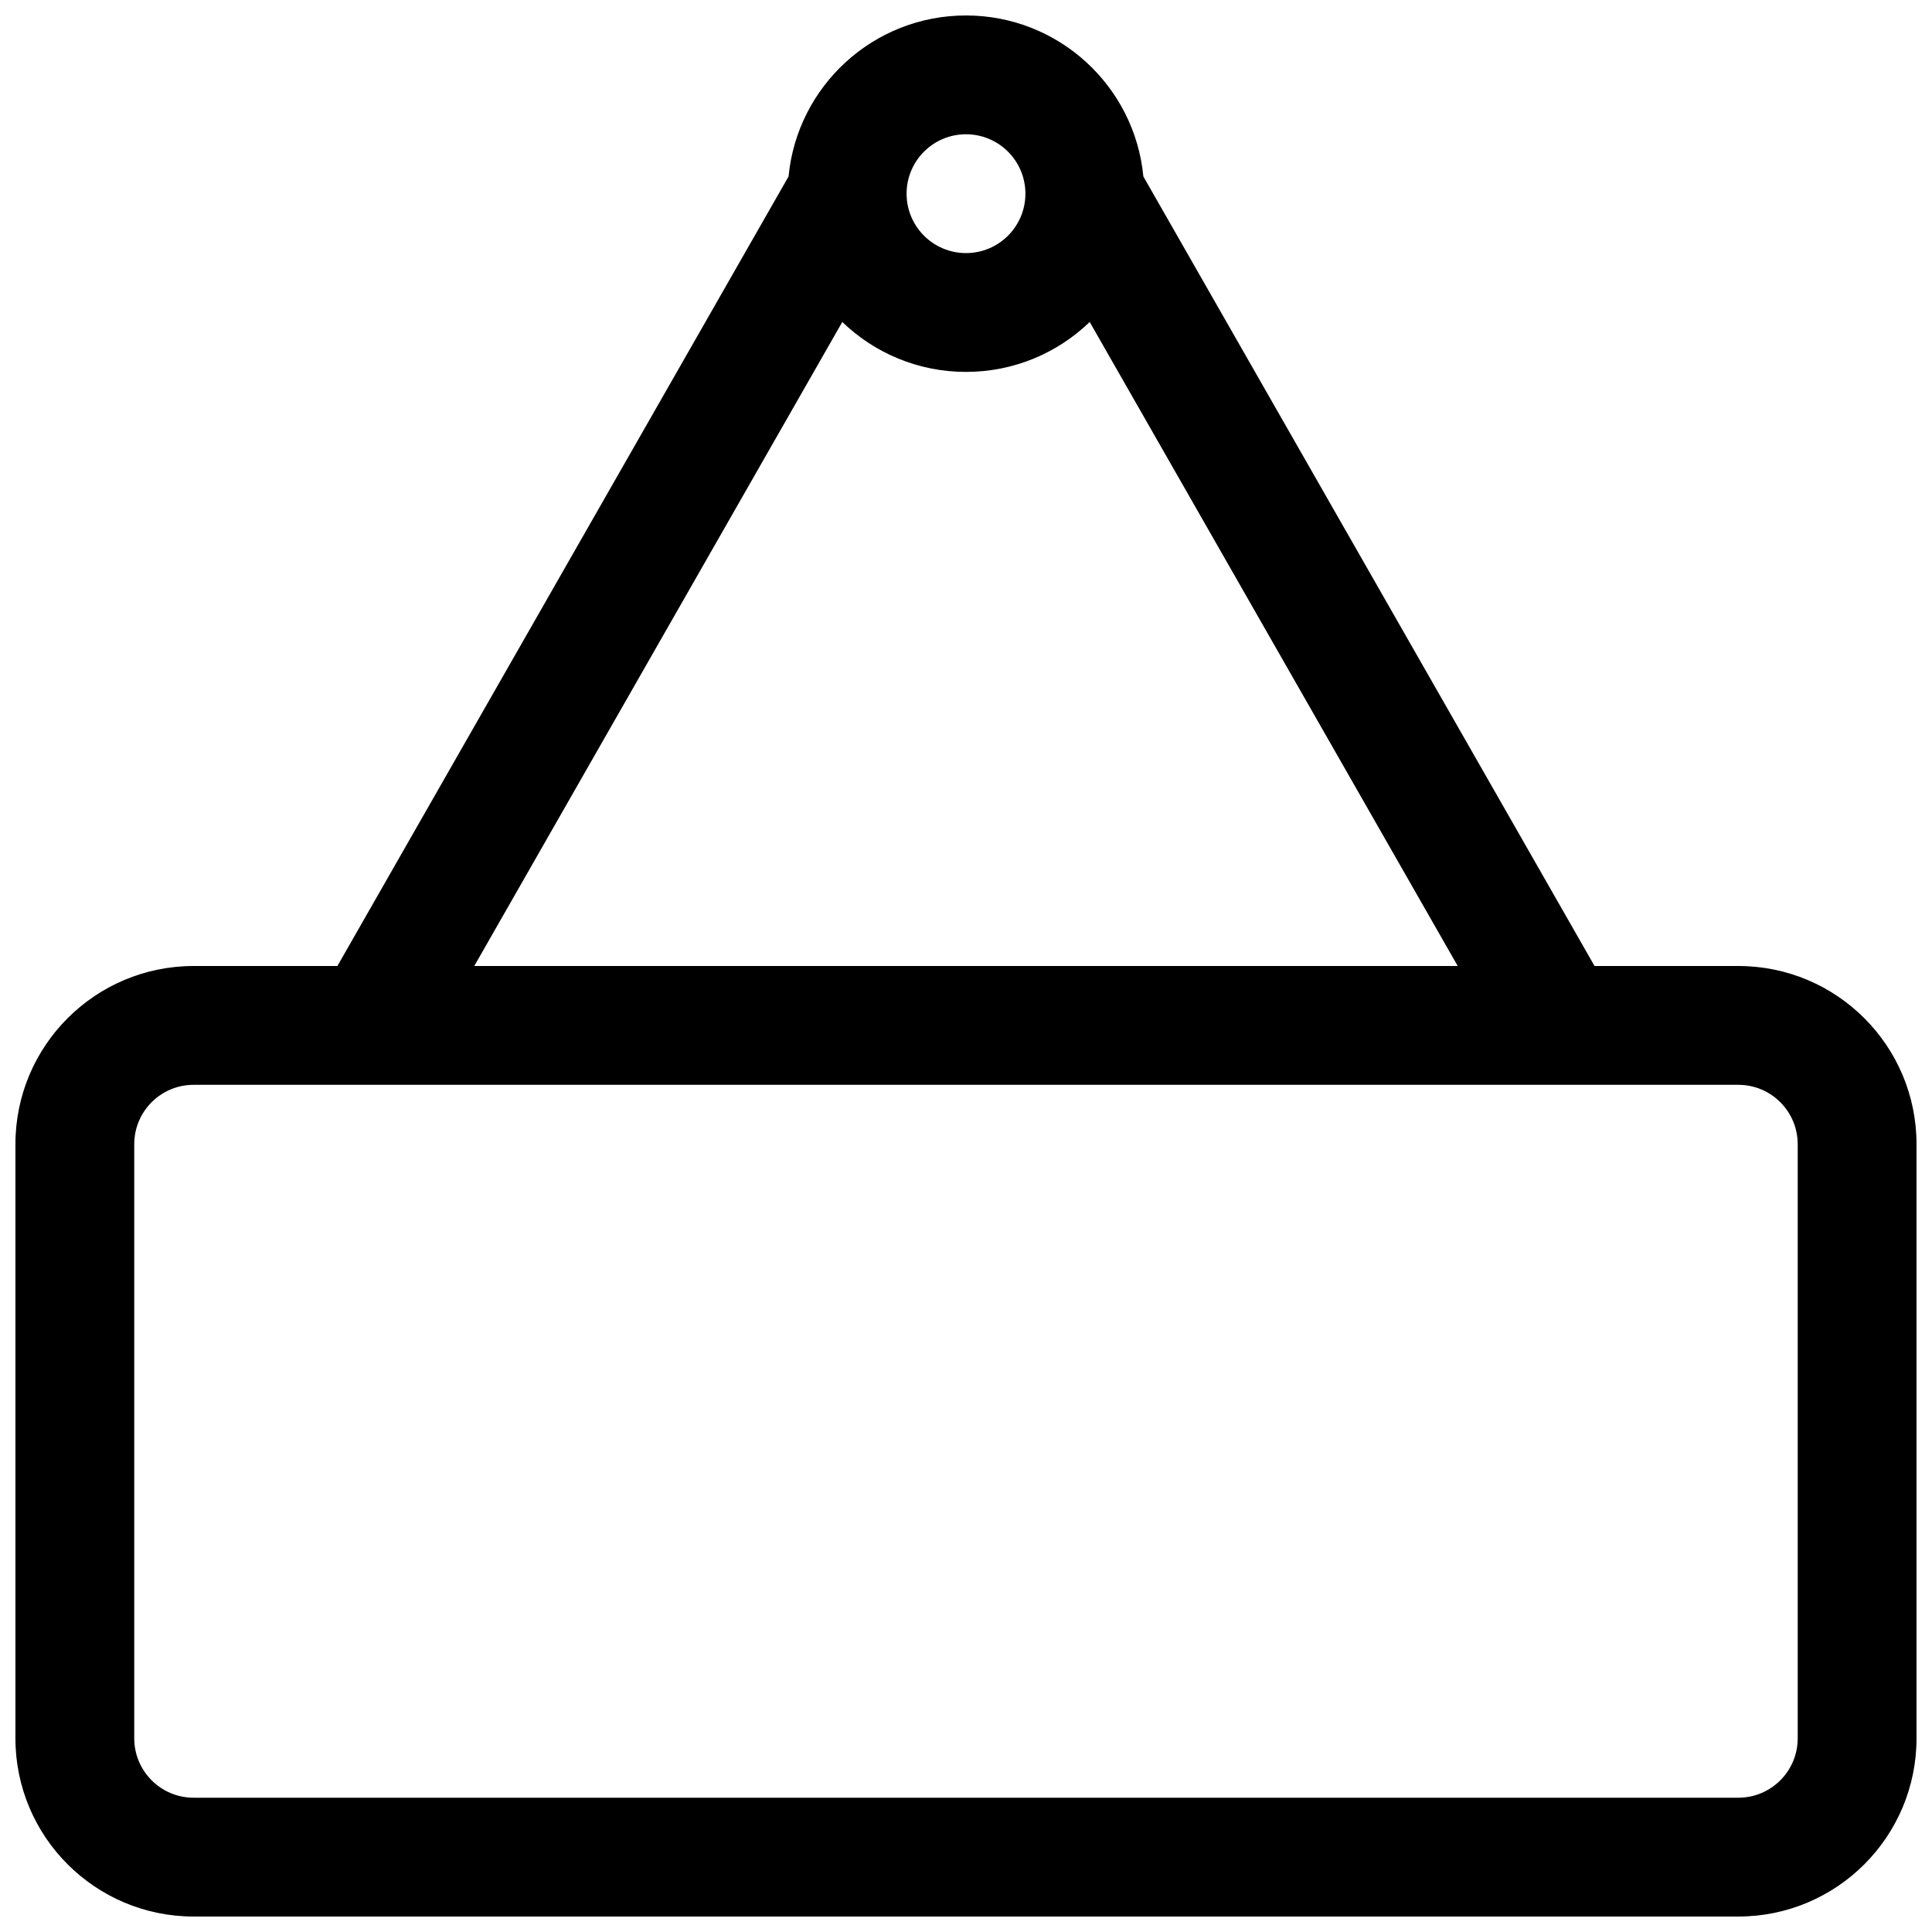 <?xml version="1.0" encoding="UTF-8"?>
<!-- Uploaded to: SVG Repo, www.svgrepo.com, Generator: SVG Repo Mixer Tools -->
<svg width="800px" height="800px" version="1.1" viewBox="144 144 512 512" xmlns="http://www.w3.org/2000/svg">
 <defs>
  <clipPath id="a">
   <path d="m148.09 148.09h503.81v503.81h-503.81z"/>
  </clipPath>
 </defs>
 <g clip-path="url(#a)">
  <path d="m566.57 400h38.098c26.086 0 47.23 21.145 47.23 47.23v157.44c0 26.086-21.145 47.23-47.23 47.23h-409.35c-26.082 0-47.23-21.145-47.23-47.23v-157.44c0-26.086 21.148-47.23 47.23-47.23h38.098l119.56-209.23c2.293-23.945 22.469-42.672 47.016-42.672s44.719 18.727 47.012 42.672zm-166.57-188.93c-8.625 0-15.629-6.934-15.742-15.527v-0.418c0.105-8.602 7.113-15.543 15.742-15.543 8.625 0 15.633 6.941 15.742 15.543-0.004 0.141-0.004 0.277 0 0.418-0.117 8.594-7.121 15.527-15.742 15.527zm32.781 18.258c-8.492 8.191-20.051 13.23-32.781 13.23-12.734 0-24.293-5.039-32.785-13.23l-97.527 170.67h260.62zm124.38 202.16h0.578 46.93c8.695 0 15.742 7.047 15.742 15.742v157.44c0 8.695-7.047 15.742-15.742 15.742h-409.35c-8.695 0-15.742-7.047-15.742-15.742v-157.44c0-8.695 7.047-15.742 15.742-15.742h46.93 0.578z" fill-rule="evenodd"/>
 </g>
</svg>